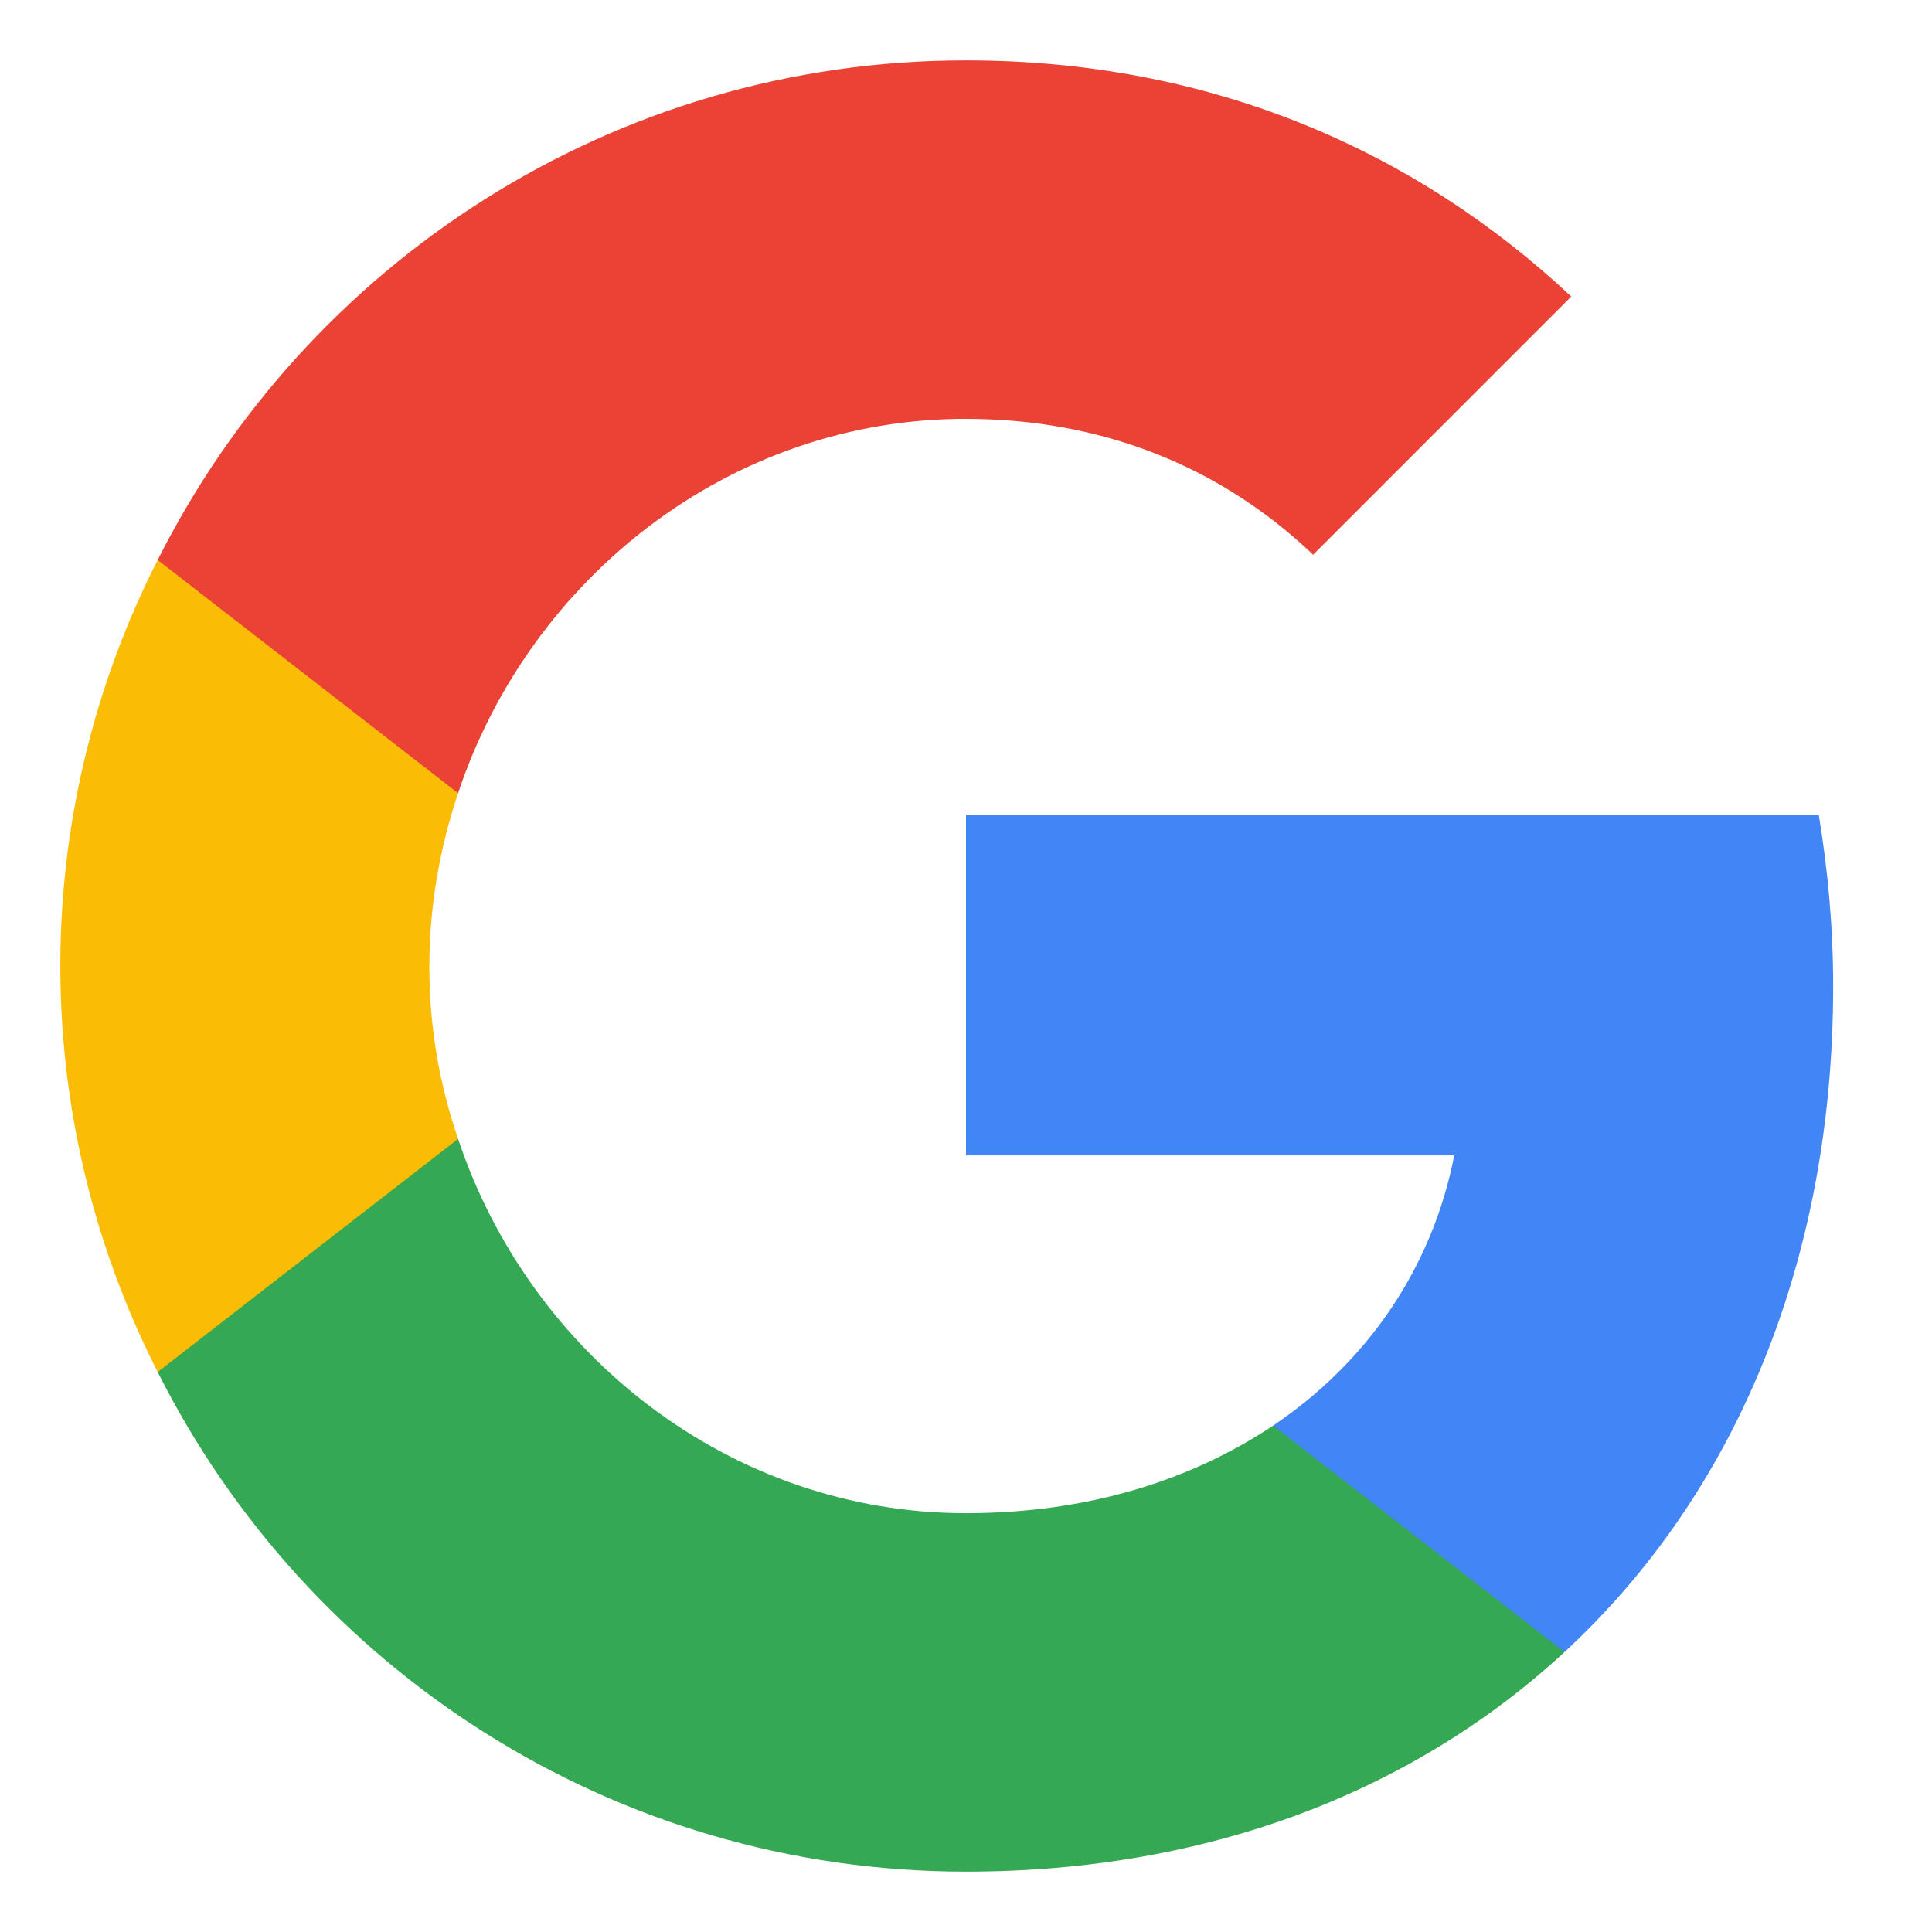 
<svg class="kinde-icon kinde-icon-size-medium" data-kinde-icon="true" fill="none" aria-hidden="true" focusable="false" viewBox="0 0 32 32" xmlns="http://www.w3.org/2000/svg">    <path fill="#4285F4" d="M30.363 16.337c0-.987-.088-1.925-.238-2.837H16v5.637h8.087c-.362 1.85-1.424 3.413-3 4.476v3.75h4.826c2.825-2.613 4.45-6.463 4.45-11.026"></path>    <path fill="#34A853" d="M16 31c4.05 0 7.438-1.35 9.913-3.637l-4.826-3.75c-1.35.9-3.062 1.45-5.087 1.45-3.912 0-7.225-2.638-8.413-6.2H2.612v3.862C5.075 27.625 10.137 31 16 31"></path>    <path fill="#FBBC05" d="M7.588 18.863A8.7 8.7 0 0 1 7.112 16c0-1 .175-1.963.476-2.863V9.275H2.612a14.83 14.83 0 0 0 0 13.45z"></path>    <path fill="#EA4335" d="M16 6.938c2.212 0 4.188.762 5.75 2.25l4.275-4.276C23.438 2.487 20.05 1 16 1 10.137 1 5.075 4.375 2.612 9.275l4.975 3.862c1.188-3.562 4.5-6.2 8.413-6.2Z"></path></svg>